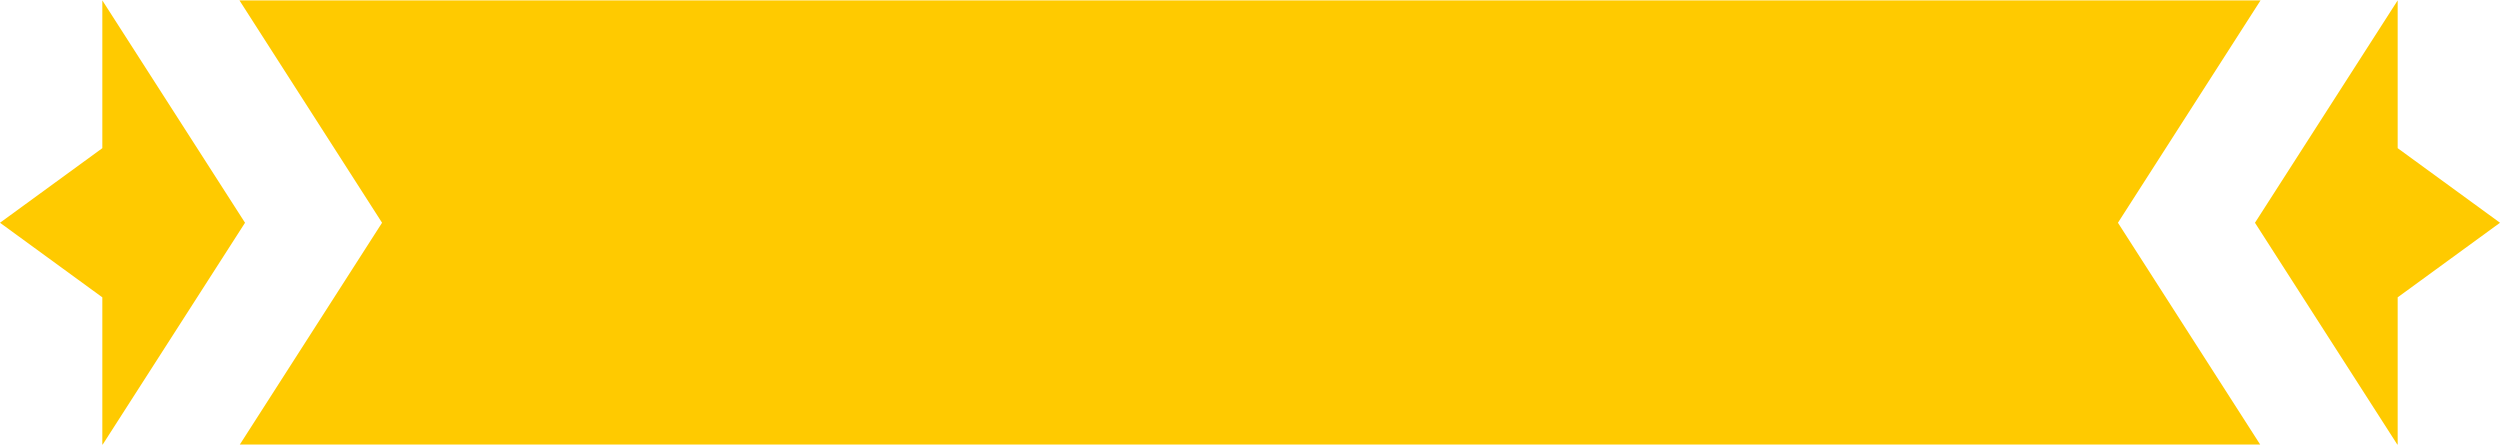 <?xml version="1.0" encoding="UTF-8"?>
<!DOCTYPE svg PUBLIC '-//W3C//DTD SVG 1.0//EN'
          'http://www.w3.org/TR/2001/REC-SVG-20010904/DTD/svg10.dtd'>
<svg height="44.7" preserveAspectRatio="xMidYMid meet" version="1.0" viewBox="2.3 105.6 251.4 44.7" width="251.4" xmlns="http://www.w3.org/2000/svg" xmlns:xlink="http://www.w3.org/1999/xlink" zoomAndPan="magnify"
><g id="change1_1"
  ><path d="M26.94 128L12.59 105.64 12.59 120.5 2.3 128 12.59 135.5 12.59 150.36 26.94 128z" fill="#ffca00"
  /></g
  ><g id="change1_2"
  ><path d="M229.06 128L243.41 105.64 243.41 120.5 253.7 128 243.41 135.5 243.41 150.36 229.06 128z" fill="#ffca00"
  /></g
  ><g id="change1_3"
  ><path d="M229.62 105.64L135.72 105.64 131.38 105.64 26.38 105.64 40.72 128 26.38 150.36 131.38 150.36 135.72 150.36 229.62 150.36 215.28 128 229.62 105.64z" fill="#ffca00"
  /></g
></svg
>
